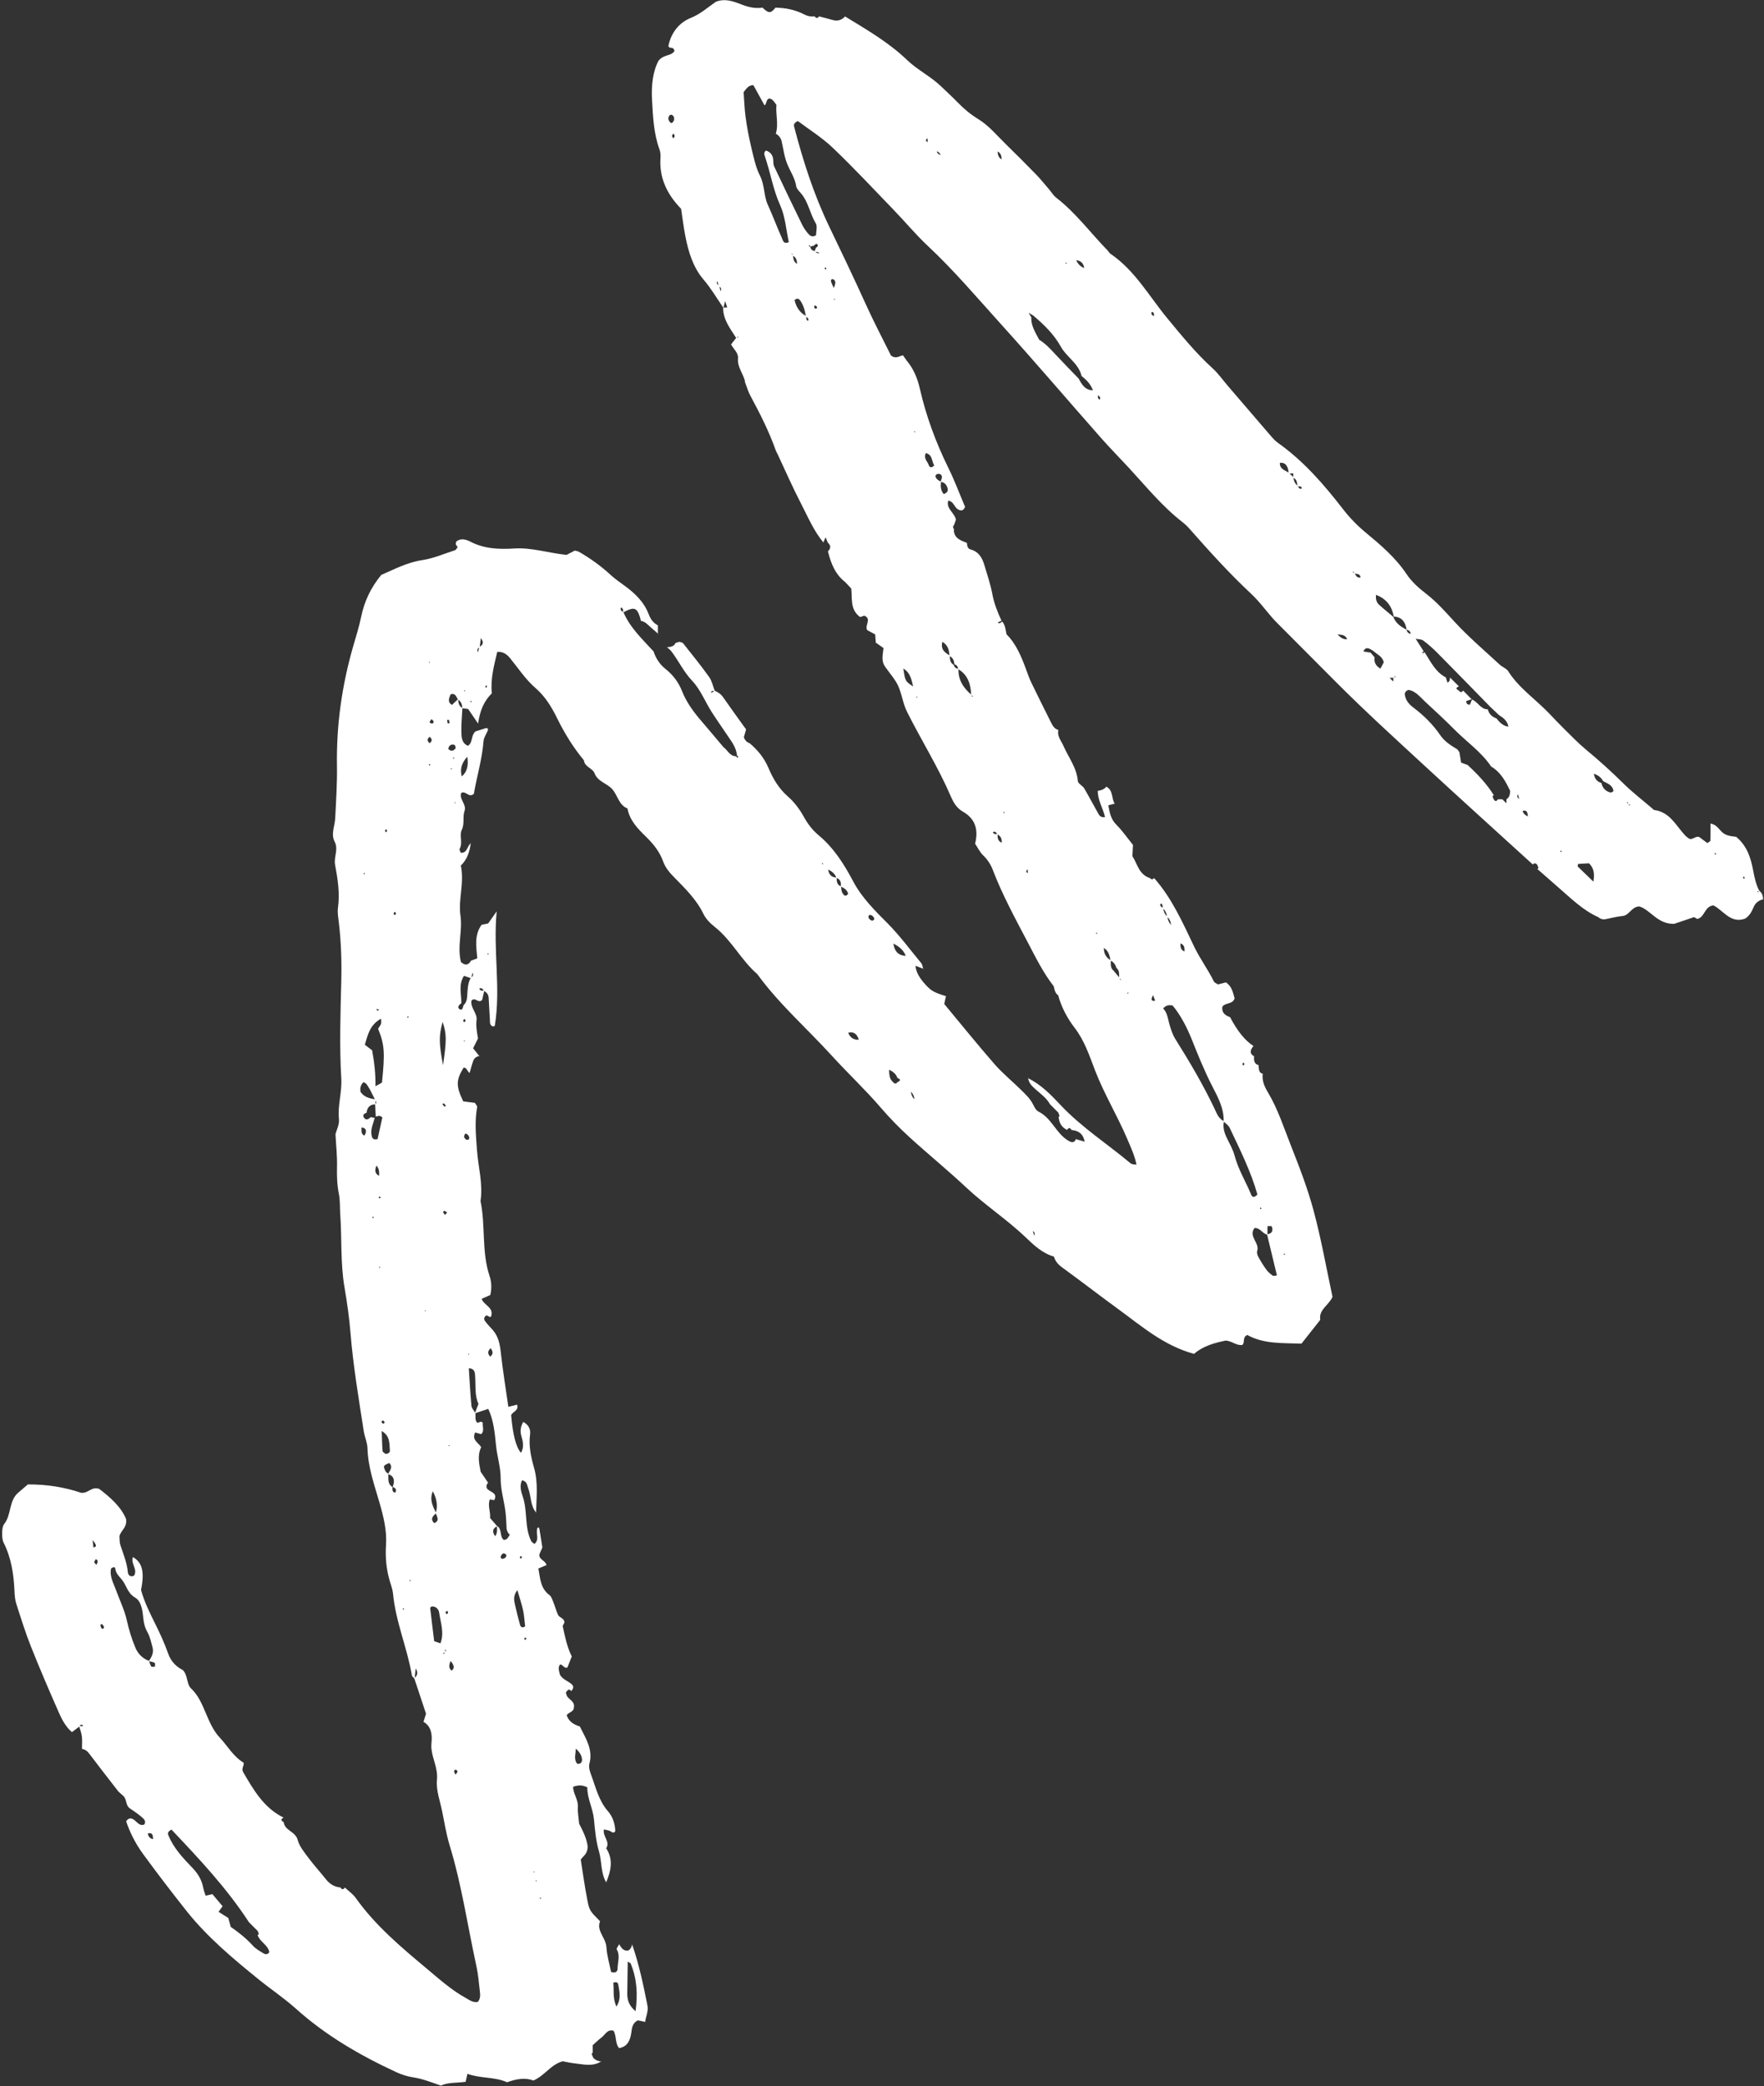 <?xml version="1.0" encoding="UTF-8"?> <svg xmlns="http://www.w3.org/2000/svg" width="723" height="855" viewBox="0 0 723 855" fill="none"><rect x="0" y="0" width="723" height="855" fill="#333333" stroke="none"/><path d="M203.85 266.96C202.56 272.56 200.95 278.11 201.59 284.14C198.35 287.28 196.7 291.25 195.96 296.54C194.22 293.99 193.09 292.33 191.88 290.56C191.11 290.46 190.27 290.35 189.42 290.24C189.49 288.71 188.98 287.46 187.64 286.62C186.98 285.45 186.58 283.89 184.67 284.56C184.05 286.13 183.28 287.68 185.22 288.89C186.14 288.03 186.97 287.26 187.8 286.48C187.85 287.95 188.03 289.36 189.52 290.15C189.36 293.33 189.04 296.52 189.1 299.7C189.14 301.97 189.13 304.51 191.79 305.65C193.91 304.28 192.88 301.63 194.85 299.76C196 299.39 197.67 298.87 199.31 298.35C200.09 298.5 200.17 298.88 199.82 299.63C199.21 300.96 198.3 302.31 198.19 303.71C197.6 311.14 195.42 318.24 194.22 325.32C192.17 327.16 191 323.98 189.08 324.91C188 327.55 191.37 329.58 190.4 332.33C189.53 334.8 190.52 337.47 189.26 340.1C188.17 342.36 189.79 345.35 188.39 347.89C188.2 348.23 188.67 348.92 188.84 349.47C191.67 349.7 191.37 346.52 193.1 345.56L192.96 345.41C192.55 348.97 191.47 352.27 188.87 354.72C190.4 361.89 187.75 368.47 188.73 375.26C189.63 381.52 187.31 387.91 188.93 394.26C190.57 395.74 191.99 395.67 193.11 393.61L192.93 393.76C193.73 393.47 194.52 393.17 195.62 392.76C195.21 388.02 194.31 383.2 197.39 379C198.22 378.83 199.05 378.66 200.08 378.45C201 377.14 202 375.72 203.57 373.5C202.04 389.71 205.35 405.08 202.79 420.41C202.77 420.53 202.31 420.58 202.05 420.66C200.57 420.17 200.86 418.87 200.79 417.78C200.59 414.82 200.47 411.85 200.28 408.89C200.2 407.62 199.54 406.68 198.38 406.13C197.92 405.43 197.51 404.6 196.43 405.17C196.79 406.23 197.75 405.87 198.49 406.01C198.17 407.4 197.84 408.8 197.61 409.82C195.9 411.37 194.87 408.46 193.25 410.03C192.66 412.9 195.66 415.26 195.33 417.92C195 420.62 195.49 423.04 195.92 425.57C195.28 426.86 194.65 428.12 193.91 429.6C194.78 430.69 195.65 431.79 196.53 432.89L196.71 432.71C195.45 432.89 194.43 433.53 193.99 434.69C193.37 436.32 192.97 438.04 192.48 439.72C191.49 439.16 191.47 437.53 190.01 437.52C186.89 442.73 186.84 444.98 189.86 451.36C191.43 451.56 193.11 451.77 194.66 451.97C195.05 452.67 195.65 453.24 195.57 453.68C194.49 459.55 195.06 465.35 195.49 471.25C195.99 478.24 198.02 485.14 196.95 492.23C199.06 502.35 197.32 512.93 200.64 522.89C201.51 525.49 201.57 528.07 200.96 530.71C199.88 531.19 198.86 531.65 197.43 532.29C198.22 534.92 202.54 535.73 201.28 539.52C200.69 540.18 200.07 538.96 199.27 539.13C198.43 539.6 198.25 540.6 198.69 541.24C199.68 542.66 200.94 543.88 202.09 545.19C201.5 545.79 200.91 546.39 200.33 546.99L199.79 547.33L200.18 546.84C200.78 546.24 201.37 545.65 201.96 545.05C204.21 547.62 204.86 550.67 205.23 554.01C206.06 561.53 207.28 569 208.35 576.54C209.88 576.16 210.91 575.9 211.93 575.64C212.75 578.14 210.13 578.46 209.5 579.96C210.167 587.953 211.507 593.093 213.52 595.38C214.9 593.11 214.35 590.76 213.69 588.51C213.05 586.34 213.43 584.44 214.55 582.58L214.42 582.71C216.48 583.77 217.55 585.55 217.26 587.77C216.62 592.57 217.62 597.07 218.92 601.65C220.63 607.69 219.85 613.93 219.7 620.1L219.84 619.96C217.29 617.13 217.77 613.28 216.53 610.01C216.03 608.69 216.02 607.01 213.96 606.66C212.79 608.96 213.65 611.51 214.29 613.41C216.29 619.35 214.9 625.86 217.72 631.56C217.95 632.02 218.55 632.31 219.04 632.73C221.31 630.9 219.4 628.27 220.29 626.18C220.69 625.75 220.98 625.95 221.12 626.81C221.5 629.13 221.87 631.46 222.3 634.18C221.99 634.89 221.52 635.95 221.07 636.98C220.81 639.23 223.51 639.4 224 641.39C223.03 641.8 222.05 642.22 220.66 642.81C221.43 646.7 221.39 650.87 225.22 653.71C226.06 654.34 226.42 655.7 226.86 656.78C227.52 658.41 227.98 660.14 228.69 661.75C229.26 663.04 231.4 663.12 231.32 664.99C231.05 665.51 230.77 666.03 230.49 666.55L230.2 666.02L230.63 666.4C231.55 670.6 232.36 674.84 234.35 678.84C233.77 680.31 233.16 681.85 232.56 683.37C231.15 683.91 230.76 682.11 229.56 682.12C228.52 683.45 229.2 684.84 229.46 686.2C230.58 688.49 233.26 688.91 234.75 690.7C235.22 691.69 234.68 692.39 234.1 693.07L234.23 693.24C233.57 692.11 232.89 692.21 232.22 693.24L232.39 693.06C232.24 693.27 231.93 693.5 231.96 693.69C232.02 694.16 232.23 694.61 232.39 695.07L232.27 694.96C233.28 696.57 235.74 697.31 235.2 699.85C235.1 701.65 233.1 701.62 232.26 702.92C233.11 705.55 235.22 706.79 237.73 707.56L237.57 707.39C239.96 712.25 243.17 716.85 241.57 722.83C241.22 724.13 241.69 725.8 242.2 727.14C244.15 732.36 245.35 737.9 249.21 742.31C251.16 744.55 252.08 747.44 252.19 750.48C251.41 751.51 250.8 750.78 250.05 750.4C249.34 750.04 248.48 749.96 247.53 749.72C246.89 752.57 250.21 754.71 248.48 757.41L248 757.78L248.35 757.29C251.56 762.07 250.38 766.85 248.35 771.63L248.51 771.5C246.14 767.58 246.75 762.95 245.5 758.72C244.26 754.53 243.86 750.05 243.45 745.66C243.01 741.02 240.61 736.9 240.73 732.49C238.6 731.41 236.91 731.54 234.89 732.26C234.93 735.11 237.07 737.57 236.85 740.58C236.71 742.61 237.14 744.68 237.36 747.35C238.97 750.42 240.75 754.11 240.87 757.06C240.63 760.02 239 760.61 238.03 762.1C238.86 767.33 239.6 772.82 240.65 778.25C241.6 783.14 241.75 783.11 245.95 787.36C244.34 791.32 248.32 794.1 248.55 797.97C248.75 801.44 249.81 804.86 250.46 808.13C252.2 808.72 253.12 808.08 253.13 806.71C253.14 804.13 254.28 801.5 252.79 798.91C252.56 798.51 253.44 797.46 253.81 796.71L253.64 796.57C254.57 797.99 255.31 799.66 257.44 799.36C258.65 798.78 258.89 797.65 259.19 796.56L259.04 796.72C261.91 804.92 263.67 813.39 265.36 821.88C265.84 824.29 264.67 826.44 264.4 828.73L264.53 828.63C263.44 828.4 262.34 828.17 261.41 827.97C259.1 829.16 259.02 831.15 258.72 833.19C258.29 836.14 257.2 838.78 253.71 839.35L253.84 839.48C252.02 837.42 252.77 834.49 251.47 832.23C248.91 831.51 248.08 833.83 246.61 834.94C245.25 835.98 244.03 837.19 242.94 838.14V841.18L243.09 841.08C242.89 841.28 242.49 841.53 242.52 841.69C242.62 842.18 242.89 842.64 243.09 843.12L242.93 843.01C243.83 844.28 245.17 844.69 246.62 844.89L246.48 844.75C242.93 847.08 239.11 845.98 235.36 845.58C233.62 845.39 231.9 844.97 230.62 844.74C225.62 846.15 223.33 850.61 218.61 852.64C215.36 851.34 211.62 851.96 207.84 853.34C202.59 851.01 196.85 851.85 191.58 849.88C191.23 851.43 191.06 852.22 190.85 853.15C187.39 853.68 183.75 853.29 180.66 854.71C176.71 853.3 173.14 851.91 169.28 851.32C166.97 850.97 164.64 850.22 162.5 849.24C147.64 842.37 133.56 834.21 121.31 823.22C116.44 818.85 111.02 815.24 105.98 811.16C95.39 802.58 84.87 793.78 76.33 783C70.27 775.35 64.33 767.59 58.57 759.7C55.61 755.64 53.29 751.13 51.7 746.39C53 744.52 54.26 745.18 55.43 746.19C56.52 747.13 57.44 748.39 59.17 747.71C59.97 746.33 58.97 745.43 58.17 744.74C56.64 743.41 54.95 742.25 53.25 741.12C51.37 739.86 52.07 737.28 50.46 735.92C49.78 735.35 49.14 734.75 48.47 734.16L49.04 733.77L48.6 734.29C44.53 729.03 40.43 723.79 36.42 718.48C35.68 717.49 34.8 716.95 33.6 716.7C33.6 714.93 33.75 713.22 33.55 711.56C33.38 710.14 32.81 708.77 32.41 707.38C33.05 707.38 33.68 707.38 34.32 707.38L34.72 707.85L34.19 707.52C33.63 706.53 33.08 706.63 32.55 707.54C31.61 708.25 30.67 708.96 29.49 709.85C26.92 707.65 25.4 704.74 24.12 701.83C20.18 692.9 16.32 683.93 12.71 674.85C10.42 669.09 8.57 663.14 6.67 657.23C6.14 655.56 6 653.73 5.93 651.96C5.63 645.1 4.61 638.45 1.49 632.21C0.87 630.96 0.86 629.32 0.89 627.87C0.91 626.73 1.09 625.35 1.75 624.51C4.75 620.7 3.55 615.03 7.51 611.69C8.86 610.56 10.19 609.4 11.42 608.34C19.36 608.28 26.82 609.57 33.23 611.77C36.31 612.07 37.39 609.1 40.66 610.17C44.9 613.41 49.57 617.37 51.66 622.5C52.17 625.89 49.79 626.96 48.96 629.42C49.05 630.37 48.92 631.91 49.36 633.26C50.56 636.91 52.05 640.45 52.41 644.35C52.52 645.51 53.42 646.45 54.94 645.73C56.56 643.1 53.42 640.72 54.5 638.12C58.35 640.35 59.29 644.2 57.8 651.58C59.14 656.49 61.39 660.99 63.64 665.51C65.61 669.45 67.45 673.5 68.92 677.65C70.09 680.97 72.26 683.06 74.96 684.43C77.1 686.72 76.42 690.13 78.27 691.9C81.32 694.82 82.79 698.37 84.36 702.08C85.85 705.59 87.46 709.34 90.02 712.04C93.22 715.41 95.48 719.73 99.83 722.38C100.19 723.49 98.79 724.74 99.64 726.2C103.93 733.55 108.16 740.95 116.26 744.9L116.43 744.78C115.04 745.45 114.97 746.13 116.43 746.8L116.26 746.68C116.65 750.25 121.09 750.5 122 754.01C122.7 756.69 124.74 759.1 126.46 761.42C128.71 764.45 131.29 767.24 133.64 770.21C135.18 772.16 137.1 773.27 139.54 773.53L139.42 773.36C140.1 774.5 140.78 774.51 141.45 773.36L141.34 773.53C142.84 774.95 144.63 776.16 145.8 777.81C153.78 789.04 164.19 797.81 174.63 806.54C179.85 810.9 184.91 815.49 190.92 818.81C192.47 819.67 193.89 820.79 195.82 820.42C196.91 819.18 196.86 817.67 196.69 816.21C196.28 812.68 196 809.12 195.24 805.66C191.64 789.19 189.24 772.46 184.3 756.27C182.93 751.77 182.18 747.07 181.25 742.44C180.38 738.11 178.67 733.65 179.09 729.42C179.57 724.65 177.2 720.84 176.81 716.51C176.68 715.08 176.98 713.63 176.95 712.18C176.9 709.39 176.06 706.96 173.41 705.54L173.56 705.69C173.9 704.6 174.24 703.52 174.61 702.3C173.03 697.53 171.41 692.68 169.8 687.83C170.66 686.86 171.74 685.95 170.37 683.76C170.2 685.57 170.09 686.77 169.97 687.97C169.58 687.54 168.92 687.15 168.84 686.67C166.9 675.32 162.16 664.61 161.08 653.05C160.92 651.31 160.24 649.6 159.74 647.9C158.31 643.03 157.88 638.19 158.22 633.02C158.6 627.29 157.19 621.52 155.57 615.91C153.44 608.54 150.82 601.3 150.61 593.47C150.55 591.14 149.45 588.87 149.09 586.53C147.01 573.09 144.74 559.67 143.64 546.09C143.14 539.9 142.25 533.73 141.2 527.6C139.49 517.59 140.16 507.47 139.44 497.42C139.25 494.76 139.44 492.03 138.92 489.44C138.15 485.61 138.04 481.82 138.13 477.94C138.23 473.81 137.76 469.66 137.5 464.8C137.89 463.24 139.15 460.87 138.92 458.66C138.33 453.03 140.21 447.66 139.88 442.03C139.09 428.71 139.54 415.36 139.88 402.02C140.08 394.06 139.81 386.08 138.89 378.14C138.65 376.1 138.24 374 138.52 372.01C139.35 366.05 138.42 360.19 137.34 354.44C136.73 351.18 138.84 348.16 137.14 344.89C135.55 341.83 137.23 338.49 137.39 335.27C137.75 328.16 138.22 321.03 138.11 313.92C137.83 297.18 140.14 280.84 144.78 264.79C145.93 260.8 147.19 256.83 148.03 252.77C149.32 246.54 151.86 240.97 156.26 235.62C161.44 233.38 166.82 230.48 173.13 229.53C177.7 228.84 182.09 226.92 186.53 225.47C186.98 225.32 187.25 224.59 187.6 224.13C187.75 223.97 187.89 223.81 188.04 223.64C187.94 223.85 187.83 224.05 187.73 224.26C187.1 223.64 186.39 223.04 187.12 221.84C188.86 220.53 190.93 221.01 192.73 221.95C198.48 224.96 204.57 225.17 210.84 224.78C217.97 224.33 224.8 226.65 232.21 227.4C233.1 226.94 234.36 226.28 235.59 225.64C236.2 225.81 236.82 225.86 237.3 226.14C241.91 228.81 246.22 231.88 250.15 235.5C251.88 237.09 253.81 238.47 255.73 239.85C260.1 242.99 263.93 246.6 265.89 251.75C266.67 253.8 267.81 255.37 269.76 256.35L269.63 256.21C269.63 257.45 269.65 258.69 269.66 259.93L269.8 259.77C268.77 258.88 267.74 257.99 266.72 257.09C265.49 256.01 264.42 254.68 262.64 254.44L262.76 254.6C261.26 248.88 260.3 248.4 255.41 250.98C255.26 250.25 255.61 249.3 254.53 248.98C254 250.06 254.85 250.42 255.52 250.88C258.3 257.36 263.39 262.05 268.01 267.11L267.87 266.97C268.82 269.82 270.4 272.27 272.75 274.13C275.8 276.55 278.08 279.54 279.5 283.14C281.36 287.86 284.31 291.83 287.58 295.62C290.61 299.13 293.57 302.69 296.56 306.24L296.1 306.55L296.45 306.13C298.23 307.35 299.03 309.94 301.71 309.93C302.12 310.61 302.46 310.68 302.57 310.12C302.6 309.99 302.23 309.77 302.05 309.6C301.8 306.2 299.67 303.71 297.91 301.04C295.82 297.87 293.59 294.8 291.57 291.59C288.93 287.39 287.04 282.51 283.69 279C280.2 275.32 278.18 270.87 275.21 266.98C274.69 266.29 273.96 265.76 273.32 265.16L273.16 265.27C274.66 265.1 276.27 265.13 276.95 263.35L276.82 263.52C277.37 263.35 277.93 263.18 278.48 263.01C279 263.22 279.71 263.28 280.01 263.66C283.62 268.21 287.28 272.73 290.66 277.45C291.8 279.04 292.19 281.17 292.92 283.05C292.5 283.41 291.35 282.65 291.55 283.96C292 283.65 292.45 283.35 292.91 283.04C294.26 283.67 295.46 284.41 296.36 285.71C299.4 290.1 302.56 294.4 305.8 298.93C305.51 299.93 305.19 301.02 304.88 302.1C305.27 303.3 306.01 304.16 307.22 304.58L307.07 304.43C310.51 307.29 313.22 310.59 315.02 314.84C316.84 319.14 319.22 323.18 322.93 326.42C325.56 328.71 327.79 331.71 329.48 334.78C331.1 337.72 333.06 340.25 335.55 342.33C341.82 347.55 345.98 354.2 349.76 361.33C353.24 367.89 358.61 373.2 363.83 378.45C368.86 383.51 373.04 389.24 377.57 394.69C378.09 395.32 378.14 396.35 378.4 397.2L378.54 397.06C377.47 396.65 376.39 396.24 375.22 395.79C375.43 398.33 376.84 400.87 379.57 403.78C381.76 406.12 382.89 406.74 387.72 408.25C387.48 409.34 387.24 410.44 387.01 411.45C393.92 419.75 400.6 428.06 407.61 436.09C410.91 439.87 414.87 443.08 418.45 446.62C420.34 448.49 422.32 450.3 423.51 452.79C424.01 453.84 424.71 455.1 425.66 455.56C430.96 458.16 432.75 464.25 437.56 467.28C438.84 468.08 440.22 468.82 441.05 466.68L440.86 466.8C441.97 467.12 443.08 467.44 444.55 467.87C443.92 464.45 441.86 463.33 439.06 463.07L439.26 463.23C438.59 461.93 437.91 462.08 437.24 463.23L437.35 463.06C435.15 462 434.1 460.19 433.9 457.82L433.73 457.94C433.91 457.74 434.25 457.51 434.22 457.34C434.14 456.85 433.91 456.39 433.74 455.92L433.89 456.08C433.24 455.44 432.59 454.79 431.95 454.15L432.11 454.3C431.46 453.65 430.82 453 430.17 452.34L430.3 452.44C428.94 450.06 426.78 448.47 424.78 446.71C423.22 445.34 421.6 443.98 421.38 441.69L421.25 441.82C426.68 444.42 430.8 448.73 434.79 452.97C443.38 462.08 453.9 468.8 463.41 476.77C464 477.26 465.09 477.16 465.95 477.34L466.34 477.9L465.83 477.45C465.12 473.66 463.5 470.24 461.99 466.69C457.93 457.17 452.53 448.31 448.79 438.59C446.52 432.68 444.53 426.49 440.43 421.18C437.45 417.33 435.02 412.75 433.69 407.84L434.13 407.51L433.84 407.99C432.48 407.11 432.22 405.66 431.9 404.24C432.04 404.11 432.18 403.98 432.32 403.86C432.23 404.04 432.14 404.22 432.05 404.39C427.62 398.79 424.5 392.39 421.21 386.13C416.11 376.43 410.85 366.78 406.91 356.5C406.07 354.31 404.81 352.32 403.03 350.61C401.58 349.22 400.67 347.26 399.66 345.76C401.12 339.91 399.67 335.48 394.66 332.63C392.15 331.2 390.84 328.97 389.77 326.51C384.6 314.52 377.66 303.45 371.81 291.81C370.22 288.65 369.73 285.13 368.49 281.93C367.25 278.71 364.67 276.01 362.68 273.08C361.05 270.69 361.89 267.98 362.11 265.58C360.75 264.62 359.79 263.94 358.82 263.26L358.96 263.4C358.88 262.25 358.79 261.1 358.71 260C357.48 259.33 356.48 258.79 355.48 258.25C354.17 256.45 357.49 253.69 354.25 252.3C353.7 252.49 353.15 252.68 352.56 252.89C348.26 249.84 349.38 245.09 348.89 241.17C347.91 240.13 347.1 239.27 346.3 238.42C346.45 238.24 346.6 238.05 346.74 237.87C346.64 238.1 346.55 238.34 346.45 238.57C342.3 235.38 340.56 230.84 339.35 225.99L339.2 226.1C340.54 224.84 340.72 223.57 339.2 222.31L339.34 222.49C339.06 221.83 338.79 221.16 338.38 220.19C337.96 221.17 337.67 221.83 337.38 222.49L337.52 222.34C333.47 217.54 331.11 211.75 328.26 206.27C324.85 199.71 321.91 192.92 318.76 186.23C318.51 185.69 318.18 185.19 317.98 184.63C315.21 176.81 311.47 169.44 307.54 162.15C306.57 160.35 306.02 158.32 305.27 156.39C305.39 156.25 305.52 156.11 305.64 155.96C305.56 156.15 305.49 156.34 305.41 156.53C304.75 153.21 302.12 150.54 302.48 146.81C302.69 144.69 300.77 143.18 299.63 141.16C300.27 140.34 300.98 139.43 301.69 138.52C301.94 138.46 302.23 138.44 302.44 138.31C302.56 138.23 302.56 137.95 302.61 137.76C302.35 138.06 302.09 138.36 301.83 138.66C299.36 134.73 296.34 131.04 296.37 126.04C297 126.02 297.62 126.01 298.25 125.99L298.61 126.51L298.1 126.14C297.88 125.46 297.66 124.79 297.21 123.4C296.85 124.8 296.67 125.49 296.5 126.17C293.83 122.29 291.47 118.21 288.37 114.59C284.02 109.49 282.14 103.19 280.89 96.73C280.16 92.96 279.7 89.14 279.16 85.57C273.37 79.61 270.16 72.91 270.7 64.68C270.78 63.53 270.68 62.26 270.29 61.19C267.9 54.67 267.64 47.8 267.25 41.03C266.91 35.18 267.53 29.25 269.94 24.84C272.15 22.14 275.33 23.06 276.44 20.83C276.1 19.31 275.06 19.69 274.31 19.46C274.19 19.22 273.92 18.93 273.97 18.7C275.09 13.4 278.33 9.29 283.05 7.38C287.08 5.76 290.06 3.05 293.34 0.76C297.09 -0.77 300.54 0.53 303.82 1.8C306.68 2.91 309.44 3.59 312.47 3.13L312.37 2.98C315.07 5.61 315.93 5.61 317.96 2.97L317.86 3.13C321.99 3.23 325.98 4 329.67 5.94C331.02 6.65 332.4 6.9 333.88 6.71L333.77 6.55C334.45 7.57 335.12 7.7 335.8 6.55L335.6 6.69C337.48 7.18 339.38 7.64 341.25 8.18C343.37 8.79 345.07 8.2 346.51 6.61L346.39 6.76C355.24 12.17 364.21 17.33 371.82 24.63C376.05 28.69 381.57 31.36 385.85 35.52C387.97 37.58 390.18 39.57 392.24 41.7C394.9 44.44 397.67 46.81 401.03 48.86C405.24 51.43 408.57 55.49 412.18 59.01C416.43 63.15 420.62 67.36 424.76 71.61C426.61 73.52 428.26 75.62 430 77.64C430.97 78.77 431.75 80.12 432.9 81.01C440.95 87.25 446.97 95.44 453.99 102.67C454.4 103.1 454.69 103.69 455.16 104.01C465.2 110.85 470.99 121.43 478.49 130.5C484.34 137.57 490.12 144.69 496.95 150.9C499.35 153.08 501.24 155.81 503.37 158.28C509.13 164.99 514.87 171.71 520.65 178.4C521.62 179.52 522.62 180.67 523.82 181.52C534.35 188.97 542.65 198.58 550.47 208.68C553.19 212.2 556.27 215.36 559.74 218.24C565.87 223.33 571.96 228.47 576.49 235.27C578.58 238.42 581.61 241.1 584.64 243.43C589.15 246.91 592.75 251.14 596.59 255.27C602.23 261.34 608.59 266.75 614.69 272.39C615.77 273.39 617.42 273.92 618.16 275.08C622.54 281.98 629.31 286.51 634.84 292.27C636.9 294.41 638.92 296.58 641.04 298.66C644 301.57 646.88 304.59 650.07 307.23C655.34 311.58 660.39 316.14 665.25 320.95C669.03 324.69 673.29 327.95 677.33 331.42C677.56 331.61 677.77 331.93 678.03 331.96C684.46 332.79 686.93 338.39 690.71 342.42C691.11 342.85 691.62 343.18 692.08 343.55C693.65 344.59 694.77 342.45 696.44 343.02C697.46 343.78 698.62 344.64 699.77 345.5C700.24 345.14 701 344.83 701.02 344.5C701.13 342.2 701.08 339.9 701.08 337.51C703.76 337.93 704.6 340.11 706.19 341.34C707.9 342.67 710.05 342.72 711.61 342.95C716.17 346.79 717.58 351.66 718.54 356.63C719.1 359.57 719.68 362.45 721.09 365.11C720.22 365.31 720.05 365.54 720.6 365.69C720.64 365.7 720.83 365.22 720.95 364.97C722.23 365.88 722.63 367.19 722.62 368.69L722.77 368.54C720.91 368.91 719.53 369.95 718.79 371.68C717.96 373.6 717.04 375.41 715.18 376.5C709.18 378.58 706.33 373.02 702.25 371.05C698.55 371.41 698.78 375.98 695.62 376.59C695.12 376.3 694.62 376.01 694.13 375.72C694.27 375.58 694.42 375.44 694.56 375.3C694.47 375.49 694.37 375.68 694.28 375.87C691.25 376.89 688.22 377.92 686.17 378.61C679.29 378.76 676.58 372.92 671.89 371.46C668.62 371.59 667.86 375.16 664.97 375.4C662.67 375.6 660.4 376.26 658.12 376.69C656.89 376.93 655.82 376.59 654.92 375.72C655.05 375.58 655.18 375.43 655.31 375.29C655.22 375.47 655.13 375.65 655.04 375.84C648.72 373.02 643.91 368.17 638.79 363.74C635.88 361.23 633.01 358.68 630.12 356.15L629.97 356.25C630.17 356.06 630.57 355.83 630.54 355.7C630.43 355.21 630.17 354.74 629.97 354.27L630.13 354.43C629.47 353.78 628.8 353.46 628.15 354.43L628.24 354.28C613.34 340.7 598.37 327.19 583.55 313.51C571.56 302.44 559.48 291.45 547.97 279.91C539.8 271.72 531.65 263.5 523.47 255.32C519.75 251.6 516.77 247.04 512.86 243.4C503.75 234.91 495.44 225.67 487.22 216.35C486.44 215.47 485.54 214.67 484.61 213.94C476.35 207.52 469.79 199.43 462.75 191.8C458.93 187.66 454.95 183.65 451.22 179.42C437.49 163.85 424.01 148.05 410.09 132.65C400.36 121.89 390.99 110.79 380.35 100.85C375.38 96.2 371.01 90.92 366.27 86.01C358.04 77.48 349.94 68.8 341.37 60.61C336.96 56.39 331.66 53.11 327.04 49.62C325.47 50.27 325.26 51.04 325.49 51.94C329.16 65.97 333.52 79.66 339.87 92.86C344.97 103.45 350.06 114.09 354.92 124.82C358.2 132.06 361.92 139.1 365.17 145.68C367.23 147.28 368.49 145.88 370.11 145.62C370.52 146.21 370.99 146.89 371.46 147.56C371.33 147.7 371.21 147.85 371.08 147.99C371.17 147.81 371.26 147.64 371.36 147.46C374.31 150.89 375.98 154.78 377.01 159.27C379.58 170.53 383.56 181.33 388.69 191.73C391.29 197 393.34 202.54 395.55 207.74C394.79 209.49 393.81 209.41 392.64 208.74C391.1 207.85 390.93 205.53 388.66 205.16C387.67 208.56 391.26 210.08 391.8 213.01C391.57 213.65 391.27 214.48 390.97 215.3L391.09 215.19C390.91 215.4 390.56 215.65 390.59 215.82C390.67 216.3 390.92 216.75 391.1 217.21L390.94 217.1C391 220.7 393.85 221.49 396.43 222.54L396.26 222.37C396.46 223.5 396.39 224.79 397.85 225.19C401.1 226.07 402.56 228.57 403.43 231.5C404.62 235.47 405.97 239.42 406.73 243.48C407.45 247.34 408.86 250.87 410.48 254.37C409.98 254.6 409.48 254.84 408.96 255.08C409.78 255.95 410.21 254.94 410.8 254.72C412.04 256.24 412.15 258.13 412.53 259.93C412.24 260.15 411.95 260.37 411.98 260.35C411.96 260.37 412.18 260.08 412.39 259.79C416.45 263.79 418.56 268.97 420.48 274.12C421.18 276 421.81 277.92 422.69 279.73C425.37 285.24 428.09 290.73 430.84 296.21C431.49 297.51 432.28 298.78 433.86 299.17L433.8 299.11C433.19 301.7 434.94 303.57 435.86 305.66C437.94 310.42 441.32 314.6 441.77 320.1C441.86 321.16 443.7 321.97 444.38 323.1C446.33 326.38 448.07 329.78 449.96 333.09C450.49 334.01 450.97 335.18 452.92 334.83C452.06 331.18 449.88 327.88 449.93 324.07L449.78 324.15C451.24 323.91 452.64 323.54 453.56 322.23L453.42 322.38C456.36 323.86 455.45 327.24 456.93 329.45L457.1 329.3C456.29 329.51 455.49 329.71 454.27 330.02C454.81 333.02 455.24 335.67 457.53 337.95C460 340.42 462.01 343.35 464.37 346.27C464.3 347.57 464.23 348.99 464.13 350.88C466.14 353.87 466.71 358.4 471.33 359.85L471.17 359.68C471.84 360.57 472.51 360.54 473.19 359.68L473.03 359.84C480.36 368.12 484.74 378.13 489.44 387.94C491.82 392.9 495.13 397.31 497.53 402.24C497.75 402.7 498.46 402.93 499.19 403.44C500.11 403.2 501.21 402.92 502.44 402.6C504.83 404.09 505.35 406.69 506.03 409.15C505.2 411.66 502.29 410.83 501.01 412.52C500.663 414.6 501.713 416.04 504.16 416.84C507.2 422.627 510.4 426.567 513.76 428.66C512.51 430.2 511.86 431.69 514.1 432.96L514 432.79C513.88 434.44 513.92 436.01 515.94 436.55L515.78 436.35C516.09 437.78 515.6 439.63 517.73 440.12L517.56 440C517.15 442.83 518.27 445.33 519.63 447.59C523.76 454.48 526.18 462.1 529.1 469.49C532.58 478.28 536 487.17 538.44 496.29C541.56 507.95 543.66 519.88 546.15 531.47C544.59 534.99 540.41 536.68 541.13 540.89C538.6 544.1 536.06 547.3 533.43 550.64C525.67 550.36 517.98 550.86 511.23 547.1C509.11 548.03 510.36 550.02 509.24 551.15C506.82 551.63 504.98 549.53 502.37 549.39C497.69 550.33 492.91 551.72 489.4 554.84C477.03 551.48 468.04 543.57 458.5 536.62C451.32 531.39 444.28 525.96 437.11 520.71C434.94 519.12 432.63 517.76 431.98 514.88L432.5 514.44L432.12 515.02C427.36 513.7 423.83 510.39 420.45 507.15C412.76 499.77 403.81 493.96 396.04 486.67C388.48 479.58 380.42 473.03 372.77 466.04C368.62 462.25 364.66 458.2 361 453.94C354.62 446.51 347.47 439.82 340.89 432.6C330.74 421.45 319.3 411.48 310.39 399.21C303.78 393.51 299.91 385.36 293 379.9C291.18 378.46 289.34 376.65 288.35 374.61C285.47 368.62 280.84 364.15 276.32 359.53C274.46 357.63 272.73 355.65 271.79 353.03C270.38 349.08 267.84 345.89 264.81 342.94C261.44 339.66 258.03 336.22 257.16 331.22L257.66 330.85L257.29 331.36C253.57 329.98 253.2 325.88 250.86 323.33C248.66 320.94 244.99 320.33 243.69 316.92C242.85 314.72 239.61 314.35 239.32 311.6L239.8 311.26L239.45 311.74C235.1 306.52 231.53 300.78 228.53 294.71C226.16 289.9 223.59 285.51 219.37 281.86C215.4 278.42 212.41 273.84 209.05 269.71C207.64 267.99 205.99 266.95 203.71 267.16L203.32 266.62L203.86 267.01L203.85 266.96ZM105.68 805.45C105.82 805.59 105.97 805.73 106.11 805.87C105.92 805.78 105.72 805.69 105.53 805.59L105.11 805.02L105.67 805.44L105.68 805.45ZM105.58 791.3C104.99 790.71 104.4 790.12 103.81 789.53C103.21 788.93 102.61 788.32 102.01 787.72C92.92 773.77 81.59 761.72 70.29 749.8C69.01 750.43 68.62 751.13 69 752.09C71.13 757.39 75.03 761.47 78.86 765.47C81.21 767.92 82.72 770.48 83.32 773.73C83.53 774.86 83.99 775.95 84.34 777.05L83.76 777.48L84.19 776.91C85.04 776.71 85.89 776.52 87.05 776.25C88.45 777.91 89.9 779.63 91.24 781.21C90.52 782.19 90.06 782.82 89.57 783.49C91.02 784.4 92.25 785.18 93.56 786.01C93.85 787.07 94.16 788.18 94.58 789.68C97.69 791.8 100.88 794.33 103.65 797.38C104.8 798.65 106.41 799.54 107.9 800.46C108.6 800.89 109.54 801.21 110.39 800.06C109.9 797.09 106.55 795.86 105.59 793.08C105.76 792.9 106.09 792.68 106.06 792.54C105.97 792.11 105.75 791.71 105.58 791.3ZM64.66 755.52C64.81 755.66 64.96 755.8 65.1 755.94C64.9 755.85 64.71 755.75 64.51 755.66C63.92 755.07 63.33 754.47 62.74 753.88C62.63 752.54 62.87 750.9 60.59 751.33C60.77 752.79 61.58 753.5 62.85 753.76C63.45 754.34 64.05 754.93 64.65 755.51L64.66 755.52ZM182.28 677.07C182.44 676.9 182.76 676.7 182.74 676.57C182.66 676.16 182.44 675.77 182.28 675.37C181.67 674.79 181.06 674.21 180.46 673.62C182.22 669.29 180.59 665.05 179.98 660.82C179.8 659.57 178.7 658.19 176.9 658.36C176.68 658.58 176.29 658.8 176.31 658.97C176.83 663.5 177.4 668.03 177.96 672.58C179.01 672.94 179.8 673.22 180.59 673.49C181.21 674.07 181.83 674.65 182.45 675.23C182.45 675.88 182.43 676.53 182.43 677.19C181.54 677.43 181.39 677.66 181.98 677.81C182.02 677.82 182.19 677.32 182.3 677.06L182.28 677.07ZM41.47 643.16L41.74 643.6L41.34 643.3C40.75 642.71 40.15 642.11 39.56 641.52C39.56 640.67 40.8 639.67 39.28 638.96C39.04 639.43 38.57 639.91 38.66 640.26C38.76 640.69 39.33 641.02 39.69 641.39C40.28 641.98 40.88 642.57 41.47 643.16ZM30.76 639.59L31.03 640.03L30.61 639.74L30.35 639.35L30.76 639.6V639.59ZM446.34 473.77L446.78 474.31L446.2 473.92C446.06 473.77 445.92 473.63 445.78 473.48C445.97 473.58 446.15 473.67 446.34 473.77ZM367.82 443.5C369.08 442.92 369.36 442.35 367.82 441.78C367.25 439.97 365.81 439.07 364.23 438.31L363.88 437.81L364.38 438.17C364.52 440.07 364.35 442.06 366.04 443.48C366.62 444.18 367.21 444.29 367.82 443.52V443.5ZM339.33 413.11L339.66 413.63L339.18 413.26L338.86 412.83L339.33 413.11ZM330.42 404.21C330.57 404.36 330.71 404.51 330.86 404.66C330.66 404.56 330.47 404.46 330.27 404.36C329.68 403.76 329.08 403.16 328.49 402.56L328.06 402.02L328.63 402.42C329.23 403.02 329.82 403.61 330.42 404.21ZM449.91 382.85C450.08 382.98 450.24 383.11 450.41 383.24C450.2 383.15 450 383.06 449.79 382.97C449.62 382.11 449.4 381.94 449.2 382.5C449.19 382.53 449.66 382.73 449.91 382.85ZM421.38 357.85L421.67 358.34L421.25 357.99C421.25 357.35 421.25 356.7 421.24 356.06L421.74 355.76L421.41 356.2C421.19 356.37 420.9 356.5 420.77 356.72C420.46 357.24 420.7 357.64 421.39 357.86L421.38 357.85ZM337.53 354.32C338.15 354.93 338.77 355.53 339.39 356.14C339.64 358.25 340.66 359.58 342.93 359.65C342.85 361.18 343.01 362.59 344.69 363.27C344.85 364.13 344.8 365.11 345.21 365.83C345.71 366.74 346.51 367.89 347.64 366.27C347.17 364.67 346 363.88 344.57 363.37C344.84 361.75 344.55 360.39 342.8 359.76C342.23 357.98 340.84 357.02 339.26 356.27C338.65 355.65 338.04 355.04 337.43 354.42C337.25 353.59 337.03 353.43 336.86 353.97C336.85 354 337.3 354.19 337.54 354.31L337.53 354.32ZM417.8 345.35L418.05 345.79L417.65 345.49L417.3 345.03L417.8 345.34V345.35ZM667.51 329.34C667.73 330.2 667.95 330.36 668.1 329.81C668.11 329.76 667.64 329.58 667.39 329.46C667.14 328.62 666.9 328.48 666.8 329.04C666.79 329.09 667.27 329.24 667.52 329.34H667.51ZM617.55 329.32L617.96 329.86L617.4 329.47C617.42 328.83 617.45 328.18 617.47 327.54C618.54 326.81 618.96 325.77 618.92 324.04C617.18 320.43 615.19 316.51 611.16 314.13C607.18 308.18 601.23 304.12 596.28 299.13C592.37 295.19 588.22 291.36 584.11 287.56C582.02 285.62 580.15 283.14 577.27 282.74C576.02 283.2 575.67 283.96 575.83 284.91C576.19 287.1 577.56 288.66 579.24 289.93C583.52 293.16 587.28 296.85 590.32 301.3C592.02 303.78 594.51 305.43 597.08 306.95C597.55 307.23 597.81 307.85 598.17 308.31C598.4 309.72 598.63 311.13 598.85 312.53C599.87 312.9 600.69 313.2 601.51 313.5L601.36 313.36C605.46 317.12 609.28 321.12 612.25 325.87C612.07 326.04 611.72 326.24 611.75 326.37C611.82 326.78 612.04 327.17 612.2 327.56C612.78 328.48 613.36 328.49 613.94 327.56C614.54 327.56 615.14 327.56 615.75 327.56C616.35 328.15 616.95 328.74 617.55 329.33V329.32ZM185.84 329.33C186.08 329.27 186.35 329.26 186.55 329.13C186.67 329.05 186.66 328.79 186.72 328.62C186.47 328.9 186.22 329.18 185.96 329.46L185.43 329.9L185.84 329.34V329.33ZM640.73 318.61L641.04 319.08L640.58 318.76L640.28 318.31L640.73 318.61ZM597.91 283.01C598.5 283.79 599.1 283.83 599.69 283.01C600.85 284.2 602.02 285.38 603.18 286.57C602.43 286.81 601.69 287.06 600.99 287.28C600.9 288.35 601.41 288.77 602.44 288.82C602.72 288.14 603.01 287.41 603.31 286.69C605.75 287.58 606.8 290.72 609.8 290.7C610.27 292.63 611.56 293.78 613.37 294.43C614.963 296.55 616.587 297.66 618.24 297.76C617.83 295.54 616.32 294.23 614.5 293.16C613.29 292.02 612.08 290.88 610.87 289.74C603.68 282.4 596.52 275.03 589.29 267.73C587.44 265.86 585.46 264.07 583.35 262.51C582.51 261.89 581.15 261.99 580.03 261.76C579.42 261.15 578.81 260.53 578.21 259.92C578.13 258.86 577.56 258.26 576.52 258.09C576.05 255.03 574.68 252.83 571.23 252.67C570.51 248.35 568.15 245.37 564.04 243.81C563.41 243.24 562.78 242.66 562.15 242.09L561.83 241.64L562.28 241.95C562.85 242.58 563.42 243.22 563.99 243.85C563.8 245.35 564.07 246.78 565.21 247.81C567.12 249.54 569.13 251.15 571.09 252.82C572.02 255.48 574.22 256.83 576.5 258.1C576.71 259.08 577.31 259.67 578.31 259.81C578.92 260.42 579.53 261.03 580.14 261.64C581.26 263.39 582.38 265.14 583.5 266.9C583.3 267.08 583.1 267.25 582.9 267.43C583.03 267.56 583.16 267.68 583.29 267.81C583.46 267.61 583.64 267.41 583.81 267.21C586.36 271 588.23 275.37 592.61 277.62C592.83 278.33 593.04 279.05 593.24 279.71C594.39 279.28 594.22 278.42 594.3 277.65C595.52 278.86 596.73 280.08 597.95 281.29C596.55 281.84 596.72 282.41 597.92 283L597.91 283.01ZM571.18 279.42C571.35 279.55 571.52 279.68 571.68 279.81C571.47 279.72 571.26 279.64 571.05 279.55C571.07 278.92 571.08 278.3 571.1 277.67C571.34 277.61 571.62 277.6 571.82 277.46C571.94 277.38 571.92 277.1 571.97 276.92C571.71 277.2 571.45 277.48 571.19 277.76C570.54 277.78 569.89 277.8 569.24 277.82C568.65 277.2 568.05 276.59 567.46 275.97C566.87 275.38 566.28 274.78 565.69 274.19C566.2 273.24 566.7 272.29 567.17 271.41C566.75 269.9 565.84 268.92 564.64 268.17C563.97 267.65 563.3 267.13 562.63 266.61C561.21 265.74 559.78 264.78 558.73 267.06L558.24 267.44L558.61 266.95C559.66 267.12 560.71 267.29 561.76 267.46C562.31 268.11 562.86 268.75 563.41 269.4C563.076 271.367 563.88 272.913 565.82 274.04C566.41 274.63 567 275.23 567.59 275.82C568.19 276.43 568.78 277.03 569.38 277.64C569.98 278.23 570.57 278.83 571.17 279.42H571.18ZM530.07 193.84L530.58 193.43L530.22 194C529.54 194 528.87 194.02 528.19 194.02C527.99 190.887 526.783 189.44 524.57 189.68C524.44 192.33 526.82 192.7 528.35 193.83C528.96 194.44 529.58 195.05 530.19 195.65C530.15 197.13 530.86 198.25 531.91 199.19C532.31 199.8 532.56 200.69 533.61 200.13C533.33 199.08 532.5 199.33 531.77 199.35C531.65 197.93 531.61 196.48 530.05 195.76C530.05 195.12 530.06 194.47 530.07 193.83V193.84ZM473.06 188.44L473.31 188.82L472.93 188.58L472.62 188.13L473.06 188.44ZM421.38 127.84C421.82 128.58 422.27 129.33 422.71 130.07C422.52 133.51 424.38 136.24 425.94 139.25C428.38 140.71 430.38 142.85 432.39 145.02C435.58 148.46 438.88 151.81 442.13 155.19C443.42 157.66 444.82 159.99 448.12 159.94C448.74 160.54 449.35 161.15 449.97 161.75C450.05 162.49 449.76 163.38 450.75 163.76C451.3 162.72 450.45 162.35 449.83 161.88C449.22 161.27 448.61 160.67 447.99 160.06C447.11 157.54 445.36 155.7 443.3 154.11C442.63 151.15 440.69 149.02 438.69 146.9C437.31 145.43 435.84 143.94 434.88 142.21C432.02 137.04 427.91 133.04 423.47 129.3C422.73 128.86 421.99 128.42 421.25 127.97L420.93 127.5L421.38 127.84ZM437.4 108.23C437.56 108.35 437.73 108.48 437.89 108.6C437.68 108.52 437.48 108.43 437.27 108.35C437.09 107.5 436.87 107.34 436.7 107.88C436.69 107.92 437.15 108.11 437.4 108.23ZM334.37 101.57C335.04 101.1 335.72 100.59 334.68 99.9C334.54 99.8 333.92 100.42 333.52 100.7C333.05 100.76 332.6 100.9 332.18 101.12C331.91 100.39 331.65 100.28 331.53 100.82C331.51 100.9 331.91 101.07 332.11 101.21C332.3 102.25 333 102.73 333.97 102.92C334.48 103.32 334.81 104.12 335.96 103.55C335.09 103.34 334.45 103.19 333.8 103.04C334.09 102.59 334.28 102.1 334.37 101.57ZM412.43 67.18C412.56 67.31 412.69 67.45 412.82 67.58C412.64 67.5 412.46 67.41 412.28 67.33C411.69 66.73 411.1 66.14 410.51 65.54C410.56 64.06 410.25 62.76 408.81 62C408.66 61.88 408.51 61.76 408.36 61.65C408.55 61.73 408.74 61.8 408.93 61.88C408.89 63.36 409.25 64.64 410.65 65.41C411.24 66 411.84 66.59 412.43 67.19V67.18ZM385.69 63.62C385.83 63.76 385.98 63.91 386.12 64.05C385.93 63.95 385.74 63.85 385.56 63.75C385.3 62.82 384.76 62.18 383.78 61.98C383.17 61.38 382.56 60.79 381.95 60.19C381.36 59.6 380.78 59 380.19 58.41C380.19 57.77 380.19 57.12 380.19 56.48L380.75 56.15L380.35 56.61C380.11 56.77 379.79 56.88 379.66 57.1C379.34 57.63 379.59 58.05 380.3 58.29C380.89 58.88 381.49 59.47 382.08 60.05C382.68 60.65 383.29 61.25 383.89 61.85C384.13 62.8 384.74 63.38 385.68 63.61L385.69 63.62ZM423.06 504.3L422.69 503.76L423.21 504.16C423.4 504.82 423.6 505.48 423.87 506.4C424.47 505.07 423.63 504.77 423.07 504.31L423.06 504.3ZM373.14 447.22L372.71 446.7L373.29 447.07C373.47 448.43 373.76 449.72 374.96 450.59L375.34 451.06L374.81 450.74C374.74 449.33 374.21 448.15 373.13 447.22H373.14ZM153.75 413.35L153.37 412.81L153.9 413.2C154.41 413.4 154.44 414.82 155.43 413.8C154.87 413.65 154.31 413.5 153.75 413.35ZM458.82 400.68C458.89 400.93 458.92 401.21 459.06 401.42C459.14 401.54 459.41 401.52 459.59 401.57C459.29 401.32 458.99 401.07 458.69 400.82C458.66 399.34 458.95 397.77 457.58 396.65C457.18 395.31 456.46 394.24 455.13 393.66C454.823 391.04 453.923 389.32 452.43 388.5C452.43 390.73 453.26 392.47 455.28 393.54C455.32 395.02 454.98 396.6 456.36 397.74C457.18 398.72 458 399.71 458.82 400.69V400.68ZM485.57 389.98L485.95 390.5L485.45 390.1C485.55 388.59 485.55 387.13 483.7 386.59L483.42 386.12L483.82 386.47C483.76 387.96 483.87 389.37 485.57 389.98ZM480.2 379.25L480.59 379.74L480.05 379.4C479.84 378.02 479.62 376.65 478.33 375.78C478.15 374.38 477.69 373.12 476.54 372.22C476.44 371.5 476.75 370.6 475.72 370.26C475.19 371.33 476.02 371.66 476.69 372.08C476.94 373.44 477.32 374.74 478.48 375.65C478.62 377.05 479.18 378.25 480.19 379.24L480.2 379.25ZM410.66 345.4C410.82 345.53 410.98 345.65 411.14 345.78C410.94 345.69 410.74 345.6 410.55 345.52C410.69 343.96 410.31 342.66 408.78 341.93C408.33 341.3 407.97 340.46 406.94 341.04C407.31 342.04 408.17 341.78 408.93 341.81C408.79 343.36 408.97 344.75 410.67 345.4H410.66ZM622.91 327.53L623.26 328.06L622.76 327.68C622.57 327.03 622.38 326.38 622.1 325.44C621.48 326.82 622.31 327.12 622.91 327.54V327.53ZM390.9 272.47C391.19 273.45 391.8 274.04 392.86 274.08C392.63 278.64 394.89 281.95 398.18 284.76C398.36 285.6 398.58 285.77 398.75 285.24C398.76 285.2 398.3 285.01 398.06 284.89C397.88 280.54 396.8 276.63 392.73 274.22C392.61 273.23 392.15 272.51 391.15 272.22C391.08 270.73 390.55 269.52 389.14 268.82C389 266.64 388.73 264.53 386.25 263.01C385.41 266.35 387.43 267.47 389.29 268.69C389.32 270.17 389.37 271.63 390.9 272.47ZM473.08 129.62C473.25 129.75 473.41 129.88 473.58 130.01C473.37 129.92 473.17 129.83 472.96 129.74C472.95 128.97 473.23 128.08 472.11 127.79C471.53 128.87 472.33 129.23 473.08 129.62ZM294.78 117.07C294.94 117.75 295.11 118.42 295.34 119.38C296 118.05 295.11 117.73 294.61 117.22C294.41 116.6 294.22 115.99 293.95 115.13C293.45 116.39 294.28 116.64 294.78 117.08V117.07ZM326.83 108.21C327.01 108.36 327.19 108.52 327.38 108.67C327.16 108.56 326.93 108.44 326.71 108.33C326.62 106.9 326.47 105.5 324.95 104.79C324.9 104.57 324.9 104.31 324.79 104.13C324.72 104.02 324.48 104 324.32 103.95C324.57 104.2 324.82 104.44 325.06 104.69C325.15 106.12 325.33 107.5 326.83 108.22V108.21ZM521.24 502.48C520.62 502.48 519.99 502.48 519.37 502.48L518.99 501.96L519.5 502.35C519.5 503.58 519.49 504.8 519.48 506.03C517.45 505.61 516.5 503.1 514.17 503.26C511.55 506.75 516.41 509.34 515.27 512.7C515.03 513.41 515.41 514.49 515.82 515.22C516.8 517.01 517.89 518.77 519.09 520.41C519.77 521.34 520.72 522.11 521.66 522.79C521.98 523.02 522.67 522.75 523.37 522.7C522.01 517.07 520.66 511.46 519.31 505.85C521.403 505.543 522.003 504.37 521.11 502.33C521.23 502.18 521.36 502.03 521.48 501.87C521.4 502.06 521.31 502.26 521.23 502.45L521.24 502.48ZM37.78 630.9C37.62 630.74 37.47 630.58 37.31 630.42C37.51 630.53 37.71 630.65 37.92 630.76C38.04 631.89 38.16 633.02 38.28 634.14C39.14 634.09 39.51 633.64 39.2 632.96C38.87 632.21 38.26 631.58 37.78 630.91V630.9ZM555.02 235.01C554.84 234.17 554.63 233.99 554.47 234.51C554.46 234.56 554.92 234.75 555.16 234.87C555.77 235.76 556.11 237.03 557.66 236.63C557.44 234.99 556.05 235.3 555.02 235.01ZM196.5 265.12C197.84 264.34 198.52 263.4 197.07 261.51C196.89 263.03 196.76 264.13 196.63 265.23C196.07 265.67 195.26 265.99 195.88 267.32C196.14 266.4 196.32 265.76 196.49 265.12H196.5ZM653.13 317.03C652.97 316.88 652.81 316.74 652.65 316.59C652.85 316.69 653.06 316.79 653.26 316.89C653.48 318.86 654.36 320.32 656.38 320.89C656.7 322.42 657.49 323.63 658.89 324.35C659.67 324.75 660.53 325.08 661.3 324.18C660.98 321.72 658.85 321.1 657.06 320.13C656.22 318.5 654.81 317.58 653.12 317.03H653.13ZM626.47 334.67C626.65 334.82 626.83 334.97 627.01 335.12C626.79 335.02 626.56 334.91 626.34 334.81C625.94 333.69 626.38 331.79 624.08 332.3C624.39 333.68 625.41 334.2 626.47 334.67ZM440.89 106.61C440.75 106.47 440.62 106.33 440.48 106.19C440.67 106.28 440.85 106.37 441.04 106.46C441.69 108.13 442.86 109.29 444.52 109.96L444.87 110.46L444.37 110.11C444.21 107.95 443.05 106.78 440.88 106.61H440.89ZM547.93 259.98L547.69 259.6L548.07 259.83C549.423 261.41 550.77 262.123 552.11 261.97C551.38 259.91 549.54 260.19 547.93 259.97V259.98ZM371.41 391.73L371.67 392.19L371.28 391.86C370.38 389.24 368.29 387.8 365.99 386.58L365.57 386.07L366.14 386.43C366.52 389.57 367.94 391.66 371.41 391.73ZM160.86 609.44C160.96 610.33 160.49 611.52 162.02 611.68C162.74 610.36 162.04 609.77 160.94 609.37C162.013 606.583 161.383 604.823 159.05 604.09C159.75 602.64 161.23 601.26 159.54 599.55C157.02 600.65 156.98 600.68 157.96 602.86C158.17 603.33 158.75 603.63 159.17 604.01C159.24 605.97 158.71 608.12 160.87 609.42L160.86 609.44ZM153.85 452.57C151.53 452.58 150.49 453.92 150.23 456.06C149.21 456.3 148.56 457.02 149.12 457.93C150 459.39 151.07 458.64 152 457.8C152.5 457.99 153.02 458.08 153.55 458.07C153.09 460.38 151.84 462.55 152.25 465C152.44 466.15 152.71 467.36 154.76 466.82C155.4 463.89 156.08 460.8 156.71 457.94C155.66 456.91 154.84 457.41 154.02 457.61C153.92 455.89 153.82 454.18 153.73 452.46C153.91 452.28 154.27 452.06 154.24 451.93C154.15 451.5 153.91 451.1 153.73 450.68C153.12 449.48 152.51 448.28 151.91 447.08C152.53 446.46 153.14 445.84 153.76 445.22C154.76 444.67 155.76 444.11 156.55 443.68C157.84 431.38 157.58 428.01 154.98 421.64C155.42 420.58 156.71 419.93 156.12 417.5C151.58 420 150.73 424.14 149.53 428.15C150.68 429.03 151.6 429.73 152.52 430.44C153.45 435.37 153.97 440.35 153.9 445.37C153.28 445.98 152.65 446.59 152.03 447.2C151.43 446.22 150.89 445.21 150.21 444.28C149.94 443.91 149.4 443.74 148.98 443.48C147.81 444.59 147.48 445.94 147.78 447.49C149.25 449.65 151.53 450.18 153.9 450.55C153.89 451.22 153.88 451.9 153.87 452.57H153.85ZM385.57 197.51C385.65 196.45 386.7 195.37 385.47 194.35C384.6 194.08 383.81 194.05 383.4 195.06C383.6 196.39 384.67 196.88 385.68 197.43C385.54 199.11 385.4 200.79 386.78 202.47C388.37 201.97 388.86 200.99 388.13 199.41C387.64 198.33 386.84 197.58 385.57 197.51ZM235.78 716.5L235.42 715.99L235.93 716.35C236.17 718.52 234.93 720.86 236.61 722.85C238.27 722.99 238.69 721.91 238.52 720.73C238.26 718.97 237.18 717.6 235.79 716.49L235.78 716.5ZM178.6 619.98C179.487 617.32 179.093 614.38 177.42 611.16C175.92 614.53 177.39 617.31 178.77 620.1C177.5 621.26 176.17 622.4 177.96 624.2C180.54 623.12 178.89 621.45 178.6 619.98ZM330.45 129.56C330.53 130.28 330.26 131.12 331.18 131.53C331.7 130.53 330.84 130.19 330.3 129.69C329.95 127.38 329.37 125.13 328 123.19C327.52 122.51 326.79 121.94 325.66 122.99C326.31 125.77 327.71 128.12 330.46 129.56H330.45ZM193.11 400.9C192.1 400.56 191.09 400.23 190.15 399.91C187.8 403.67 189.17 407.47 189.09 411.15C188.14 411.75 187.27 412.85 188.31 413.53C189.65 414.4 189.66 412.74 190.01 411.92C191.41 410.67 191.44 408.96 191.54 407.28C191.68 405.03 191.79 402.79 192.94 400.76C193.43 400.24 194.31 399.91 193.7 398.61C193.46 399.54 193.28 400.23 193.11 400.91V400.9ZM653.2 361.43C653.34 361.55 653.48 361.68 653.63 361.8C653.44 361.72 653.25 361.65 653.06 361.57C653.4 358.99 653.8 356.4 651.3 353.8C650.1 353.86 648.48 353.93 646.85 354.06C646.76 354.06 646.72 354.55 646.59 355.05C648.73 357.11 650.96 359.27 653.2 361.43ZM257.18 803.84L256.86 803.37L257.29 803.72C257.22 808.1 257.16 812.48 257.09 816.86C257.05 819.56 257.74 821.9 260.49 824.23C261.45 817.1 261.02 810.85 258.54 804.8C258.36 804.37 257.64 804.15 257.17 803.84H257.18ZM501.67 459.49C501.12 461.94 501.77 464.16 502.83 466.35C503.98 468.74 505.36 471.1 506.03 473.64C507.55 479.39 510.7 484.4 512.91 489.83C513.25 490.66 514.3 490.86 515.36 489.48C512.7 480.11 508.25 471.16 503.97 462.15C503.49 461.14 502.36 460.45 501.53 459.6C501.7 454.34 499.29 449.84 497 445.42C493.73 439.1 491.08 432.54 488.45 425.94C486.4 420.81 483.78 415.88 480.63 412.09C478.44 411.61 477.58 412.44 476.72 413.25L476.26 413.55L476.57 413.11C478.38 414.82 478.6 417.16 479.21 419.4C479.82 421.63 480.55 423.93 481.76 425.86C487.49 435 492.97 444.27 497.63 454C498.63 456.09 499.33 458.39 501.66 459.49H501.67ZM61.07 680.67C61.37 681.46 61.57 682.32 62.04 682.99C62.2 683.22 63.03 682.99 63.56 682.96C63.51 682.44 63.64 681.59 63.39 681.45C62.67 681.07 61.79 680.98 60.97 680.77C62.21 679.04 63.12 677.2 62.49 675.01C61.93 673.03 61.55 670.92 60.56 669.16C59.53 667.33 59 665.64 58.77 663.5C58.44 660.36 58.09 656.3 55.36 654.7C52.18 652.84 51.84 649.62 49.89 647.29C48.77 645.96 47.45 644.75 47.24 642.8C47.17 642.13 46.4 642.09 45.52 642.82C44.81 645.99 46.57 648.93 47.63 651.86C49.1 655.9 51.07 659.92 51.96 663.97C52.83 667.9 53.96 671.61 55.5 675.26C56.59 677.84 58.43 679.64 61.04 680.65L61.07 680.67ZM200.17 577.36C198.32 577.98 196.48 578.59 194.63 579.21C195.04 578.12 195.45 577.04 196.11 575.31C194.5 572.02 195.02 567.92 194.74 563.89C194.65 562.63 194.68 560.93 192.15 560.7C192.49 565.9 192.74 571.01 193.22 576.1C193.32 577.13 194.26 578.09 194.82 579.08C195.05 580.43 194.47 581.97 195.64 583.07C196.43 583.12 197.17 582.07 197.88 583.12C197.69 584.7 198.63 586.47 197.21 587.74C196.32 587.49 195.52 587.26 194.76 587.04C193.23 590.17 196.15 591.24 197.22 593.08C195.57 596.47 196.39 599.88 197 603.15C198.06 604.71 199.05 606.17 200.04 607.62L200.19 607.48C199.58 608.15 199.14 608.87 199.54 609.88C200.42 611.52 204.2 611.49 202.58 614.78C201.94 614.69 201.39 614.61 200.75 614.51C199.78 617.09 201.15 619.62 200.85 622.09C201.88 623.28 202.83 624.37 203.77 625.46C201.75 626.46 201.7 627.84 202.99 629.58C203.88 628.21 203.81 626.78 203.63 625.34C205.95 626.57 204.62 629.66 206.48 631.08C207.98 631.08 208.33 629.86 208.95 628.97L209.45 628.61L209.11 629.12C208.17 628.32 207.68 627.33 207.62 626.08C207.5 623.74 207.43 621.38 207.11 619.06C206.51 614.7 205.18 610.35 205.21 606C205.24 601.37 203.78 597.04 203.32 592.53C202.8 587.45 202.37 582.06 200.05 577.23L200.54 576.95L200.18 577.36H200.17ZM317.83 54.68L317.97 54.83C319.2 50.74 317.83 46.67 318.24 43.01C317.27 41.62 316.64 40.61 315.36 40.35C313.85 40.7 314.35 42.58 313.36 43.19C311.77 40.3 310.22 37.5 308.78 34.89C306.57 34.94 305.95 36.41 304.78 37.75C305.03 41 305.12 44.55 305.6 48.04C306.17 52.14 306.92 56.23 307.89 60.25C308.86 64.27 309.68 68.46 311.52 72.09C313.45 75.91 312.98 80.13 314.69 83.9C316.76 88.47 318.51 93.18 320.56 97.76C320.89 98.5 321.14 100.21 323.31 99.22C322.2 94.19 321.86 88.72 319.74 84.06C316.79 77.56 315.79 70.59 313.46 63.99C313.2 63.25 313.06 62.31 313.95 61.69C315.46 62.16 316.46 63.2 316.81 64.73C317.07 65.85 316.81 67.15 317.27 68.14C321.02 76.14 324.87 84.1 328.75 92.05C329.39 93.35 330.24 94.59 331.18 95.69C331.9 96.54 332.84 97.41 334.46 96.41C334.46 94.89 335.11 92.76 334.34 91.5C331.94 87.54 331.34 82.73 328.23 79.15C327.48 78.29 326.49 77.33 326.33 76.3C325.83 73.02 323.99 70.38 322.76 67.44C321.52 64.49 321.09 61.2 320.4 58.04C320.06 56.46 319.14 55.43 317.8 54.68H317.83ZM212.04 651.64C210.27 654.05 210.68 655.79 211.04 657.46C211.65 660.29 212.38 663.1 213.15 665.89C213.39 666.74 214.01 667.31 215.24 666.53C214.98 664.41 214.86 662.12 214.39 659.91C213.85 657.39 213 654.94 212.04 651.64ZM181.58 436.54C183.11 425.97 183.05 423.9 181.42 418.78C179.88 424.4 179.85 427.29 181.58 436.54ZM156.45 586.46C156.57 589.64 156.61 592.17 156.81 594.68C156.84 595.09 157.58 595.44 157.98 595.82C159.01 595.88 159.9 595.25 159.81 594.43C159.5 591.75 160.09 588.6 156.46 586.46H156.45ZM191.51 310.11C188.86 313.13 188.61 315.45 189.25 318.19C191.37 316.457 192.123 313.763 191.51 310.11ZM370.24 273.98C371.02 279.2 371.03 279.19 374.25 281.31C373.59 278.62 373.21 275.77 370.24 273.98ZM252.66 822.32C254.65 819.18 253.92 816.39 253.47 813.64C253.34 812.86 253.2 811.92 251.34 812.56C251.78 815.47 250.95 818.64 252.66 822.32ZM347.65 423.23C348.396 425.223 349.843 426.18 351.99 426.1C351.32 423.98 350.17 422.62 347.65 423.23ZM379.49 185.68C378.38 187.87 380.2 189.09 380.68 190.65C380.99 191.65 381.83 191.84 382.92 190.75C381.83 189.14 382.32 186.43 379.49 185.67V185.68ZM275.21 47.03C274.97 47.09 274.61 47.06 274.47 47.22C273.61 48.28 273.86 49.3 274.74 50.21C274.9 50.38 275.44 50.46 275.53 50.35C275.86 49.96 276.25 49.48 276.3 49.01C276.38 48.18 276.16 47.37 275.21 47.02V47.03ZM185.06 684.64C186.373 683.793 186.247 682.48 184.68 680.7C184.11 682.14 183.69 683.46 185.06 684.64ZM155.35 481.86C155.563 479.947 155.2 478.563 154.26 477.71C153.7 479.33 153.41 480.88 155.35 481.86ZM183.72 306.89C184.77 308.08 185.83 307.79 186.68 306.74C186.88 306.5 186.56 305.37 186.28 305.28C184.94 304.87 184.01 305.43 183.72 306.89ZM176.88 294.7C176.6 295.07 176.28 295.41 176.09 295.81C176.04 295.92 176.34 296.33 176.55 296.41C177.2 296.66 177.76 296.4 177.73 295.77C177.71 295.4 177.18 295.06 176.88 294.7ZM472.59 407.81C471.96 409.06 471.38 410.51 473.46 410.1C473.15 409.29 472.87 408.55 472.59 407.81ZM149.34 465.41C149.57 464.9 149.95 464.42 149.97 463.92C150 463.14 149.97 462.22 148.15 462.07C148.28 463.33 147.75 464.53 149.34 465.41ZM192.16 466.94C192.58 465.98 192.08 465.32 191.4 464.76C191.21 464.61 190.66 464.55 190.64 464.6C190.45 465.06 190.09 465.67 190.25 466.02C190.58 466.74 191.14 467.45 192.16 466.95V466.94ZM183.29 496.88C182.89 496.64 182.49 496.37 182.06 496.2C181.99 496.17 181.57 496.66 181.61 496.77C181.79 497.18 182.11 497.53 182.37 497.9C182.67 497.56 182.98 497.22 183.28 496.88H183.29ZM206.07 638.86C206.93 638.63 207.66 638.18 207.5 637.21C207.46 636.93 206.59 636.51 206.25 636.62C205.83 636.76 205.44 637.33 205.27 637.8C205.05 638.42 205.42 638.81 206.07 638.85V638.86ZM341.72 118.01C342.63 116.02 342.48 115.21 341.81 114.63C341.27 114.17 340.53 114.42 340.57 115.05C340.61 115.78 341.1 116.49 341.72 118.01ZM201.12 552.53C199.86 553.61 199.76 554.74 200.93 555.97C202.32 554.9 202 553.74 201.12 552.53ZM334.21 126.56C334.47 126.44 334.85 126.36 334.87 126.23C334.91 126 334.8 125.64 334.62 125.5C333.98 125 333.61 125.2 333.71 125.98C333.74 126.19 334.05 126.37 334.21 126.56ZM182.79 453.21C182.51 452.86 182.25 452.48 181.92 452.17C181.87 452.12 181.53 452.38 181.32 452.49C181.59 452.84 181.84 453.21 182.16 453.51C182.22 453.57 182.57 453.32 182.78 453.21H182.79ZM356.21 375.02C355.63 375.92 356.11 376.53 356.81 377.04C357.38 377.45 357.93 377.35 358.29 376.75C358.39 376.59 358.28 376.21 358.15 376.02C357.69 375.35 357.14 374.79 356.21 375.02ZM186.73 727.26C187 726.87 187.32 726.51 187.49 726.1C187.56 725.95 187.35 725.57 187.16 725.44C186.68 725.09 186.18 725.29 186.14 725.97C186.12 726.39 186.52 726.83 186.73 727.27V727.26ZM276.07 54.77C275.25 55.33 275.36 55.98 275.91 56.65C276.73 56.09 276.6 55.44 276.07 54.77ZM176.06 304.55C177.32 303.71 177.11 302.85 176.13 301.95C175.02 302.79 174.99 303.64 176.06 304.55ZM184.02 295.02H183.25C183.32 295.5 183.37 295.98 183.5 296.44C183.51 296.49 184 296.4 184.26 296.38C184.18 295.92 184.1 295.46 184.02 295.02ZM41.82 665.57C41.59 665.64 41.16 665.75 41.16 665.78C41.24 666.26 41.25 666.86 41.54 667.18C42.06 667.74 42.64 667.52 42.61 666.77C42.59 666.36 42.1 665.97 41.82 665.57ZM157.28 582.25C157.05 582.25 156.71 582.15 156.59 582.27C156.44 582.42 156.34 582.84 156.44 582.98C156.88 583.58 157.35 583.58 157.6 582.98C157.67 582.82 157.4 582.51 157.27 582.25H157.28ZM338.49 110.42C338.56 110.22 338.69 110.02 338.68 109.83C338.68 109.75 338.37 109.69 338.19 109.62C338.12 109.82 337.99 110.02 338.01 110.21C338.01 110.29 338.32 110.35 338.48 110.42H338.49ZM342.03 122.33L341.72 122.78L342.18 122.88L342.02 122.33H342.03ZM375.09 176.72L374.55 176.94L375.08 177.18V176.72H375.09ZM199.63 281.42C199.53 281.22 199.44 281.02 199.34 280.82C199.2 280.98 198.96 281.13 198.94 281.31C198.92 281.5 199.11 281.7 199.2 281.9C199.34 281.74 199.48 281.58 199.62 281.42H199.63ZM190.17 282.9L190.39 283.4L190.64 282.92H190.17V282.9ZM192.63 287.45L193.19 287.83L193.29 287.24L192.63 287.45ZM185.52 310.6L186.06 310.95L186.16 310.42L185.52 310.6ZM176 313.89L176.4 313.23L175.77 313.13L176 313.89ZM184.73 315.2L185.21 315.25L185.03 314.7L184.74 315.21L184.73 315.2ZM411.25 332.79L411.51 333.4L411.78 332.8H411.25V332.79ZM158.69 340.53C158.57 340.29 158.44 340.04 158.32 339.8C158.14 340 157.85 340.19 157.82 340.4C157.79 340.63 158.03 340.88 158.15 341.13C158.33 340.93 158.51 340.73 158.68 340.53H158.69ZM640.09 349.14L639.79 348.44L639.48 349.13H640.1L640.09 349.14ZM702.88 349.55L702.81 350.22L703.55 349.95L702.88 349.55ZM149.58 357.87L149.03 357.82L149.24 358.48L149.58 357.87ZM714.55 360.04C715.1 360.09 715.23 359.83 714.87 359.3C714.84 359.26 714.42 359.38 714.42 359.44C714.41 359.64 714.5 359.84 714.55 360.04ZM162.31 374.27C162.18 374.08 162.04 373.88 161.91 373.69C161.73 373.84 161.43 373.96 161.4 374.14C161.27 374.77 161.55 375.06 162.05 374.86C162.19 374.8 162.23 374.47 162.31 374.27ZM200.41 391L199.9 390.66L199.8 391.18L200.42 391.01L200.41 391ZM462.45 407.22L462.5 406.74L461.92 406.92L462.44 407.22H462.45ZM166.85 416.98L167.44 417.04L167.21 416.32L166.86 416.98H166.85ZM190.82 418.15C190.68 417.96 190.54 417.77 190.39 417.58C190.22 417.74 189.93 417.89 189.9 418.07C189.8 418.72 190.09 419 190.58 418.76C190.72 418.69 190.74 418.35 190.81 418.14L190.82 418.15ZM510.05 436.12C509.92 435.89 509.8 435.65 509.67 435.42C509.51 435.63 509.24 435.83 509.23 436.04C509.22 436.26 509.45 436.49 509.58 436.72C509.74 436.52 509.89 436.32 510.05 436.11V436.12ZM155.18 490.87C155.38 490.95 155.58 491.08 155.78 491.07C155.86 491.07 155.92 490.75 155.99 490.58C155.79 490.51 155.58 490.38 155.39 490.39C155.31 490.39 155.25 490.7 155.18 490.88V490.87ZM517.04 495.44L516.71 494.71L516.38 495.44H517.03H517.04ZM152.97 498.46L152.56 499.1L153.18 499.21L152.97 498.47V498.46ZM526.81 514.04L526.27 513.68L526.17 514.22L526.81 514.04ZM155.43 519.09L155.37 519.58L155.96 519.39L155.43 519.09ZM184.37 592.51L183.93 592.22L183.83 592.65L184.37 592.52V592.51ZM213.32 637.69C213.23 637.94 213.06 638.2 213.07 638.45C213.07 638.55 213.46 638.64 213.67 638.73C213.76 638.48 213.91 638.22 213.89 637.97C213.89 637.86 213.52 637.78 213.32 637.69ZM167.91 648L168.49 647.74L167.92 647.47V648H167.91ZM165.27 659.83L165.64 659.22L165.06 659.12L165.27 659.83ZM183.39 660.22C183.19 660.27 182.9 660.26 182.81 660.39C182.69 660.57 182.59 660.93 182.69 661.08C183.07 661.66 183.45 661.58 183.62 660.88C183.67 660.69 183.47 660.44 183.39 660.22ZM215.11 671.08C215.03 671.33 214.89 671.58 214.9 671.82C214.9 671.9 215.28 671.97 215.49 672.05C215.56 671.8 215.69 671.55 215.68 671.31C215.68 671.22 215.31 671.16 215.12 671.08H215.11ZM219.62 770.55L219.57 770.99L220.11 770.83L219.62 770.55ZM221.06 777.9L221.62 778.25L221.72 777.7L221.07 777.9H221.06ZM176.08 271.15L175.79 271.56L176.22 271.63L176.08 271.15ZM375.46 285.65L375.9 285.96L375.97 285.48L375.46 285.66V285.65ZM190.66 426.62L190.22 426.32L190.15 426.79L190.65 426.62H190.66ZM174.56 537.21L174.18 536.93L174.11 537.36L174.56 537.22V537.21ZM192.03 555.32L192.33 554.88L191.87 554.81L192.03 555.32ZM218.91 766.86L218.63 767.26L219.06 767.33L218.92 766.86H218.91Z" fill="white"></path></svg> 